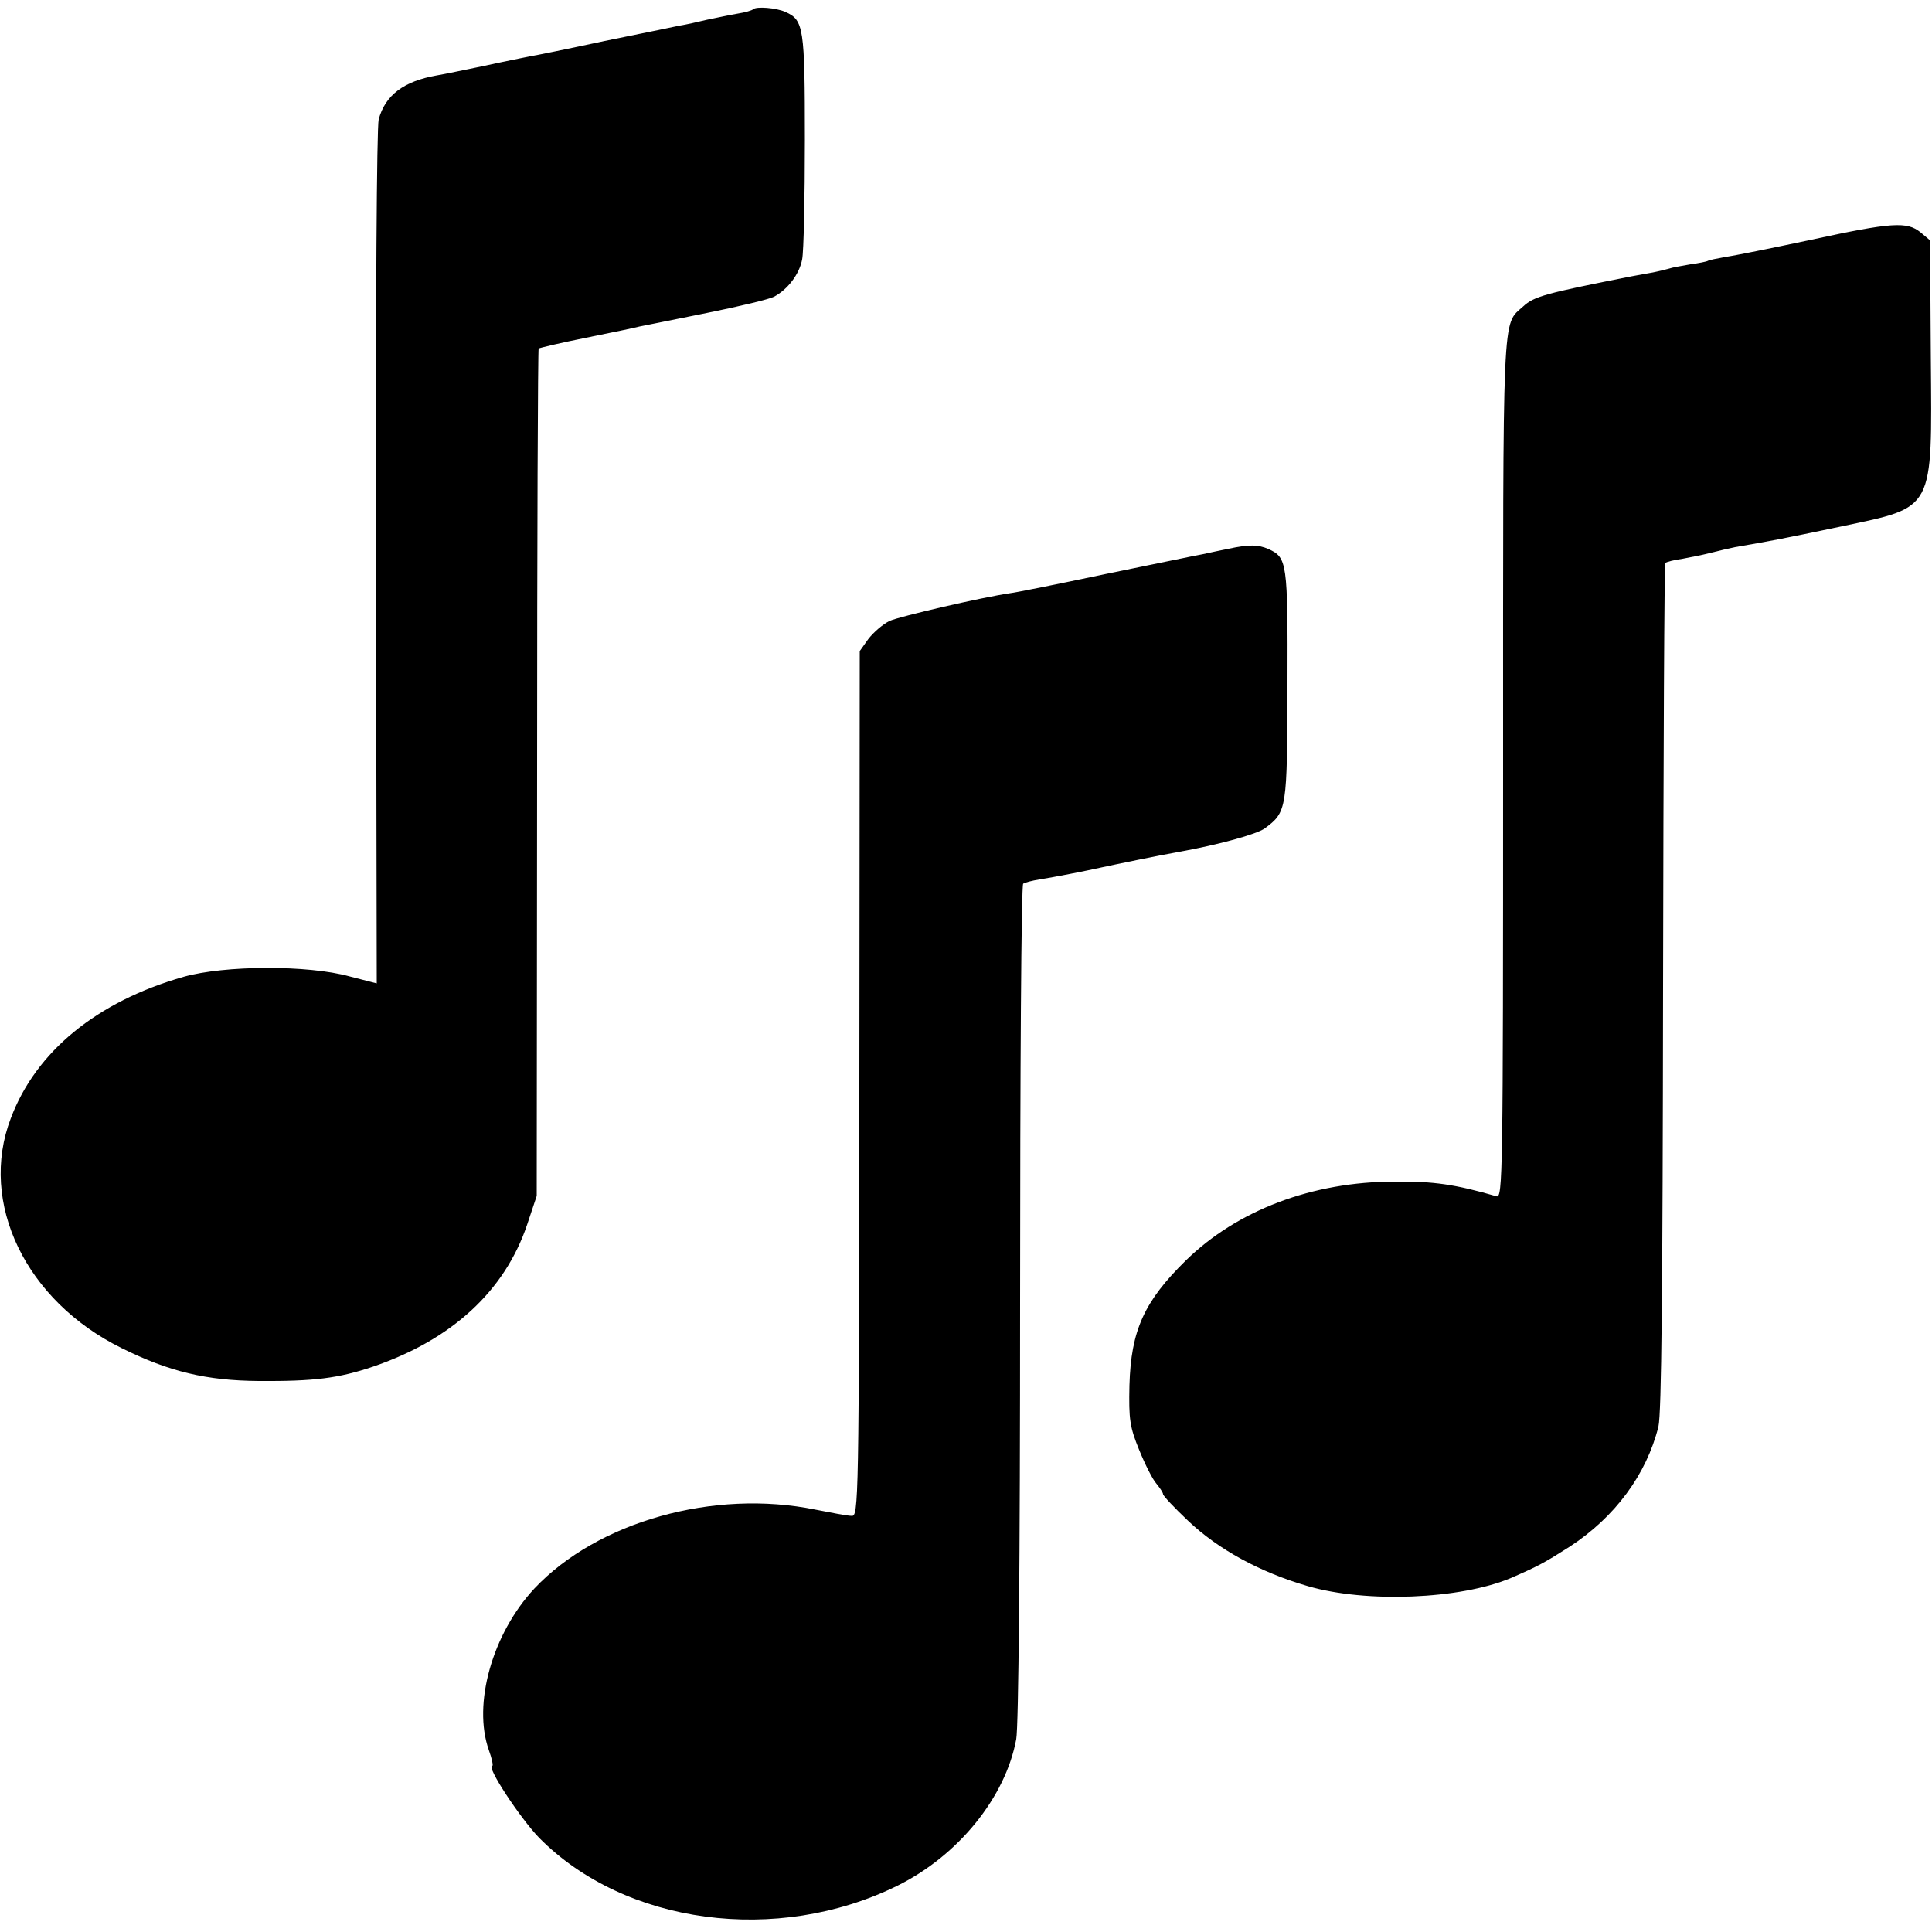 <svg version="1" xmlns="http://www.w3.org/2000/svg" width="666.667" height="666.667" viewBox="0 0 500 500"><path d="M194.9 2.4c-.3.3-2 .8-3.9 1.1-1.9.3-5.5 1.1-8 1.6-2.5.6-5.6 1.3-7 1.5-1.4.3-10.1 2.1-19.5 4-9.3 2-18.1 3.8-19.5 4-1.4.3-6.5 1.3-11.5 2.4-4.9 1-10.5 2.2-12.4 2.5-8.6 1.5-13.4 5.1-15.1 11.4-.5 2.2-.8 46.7-.7 113.6l.2 110-7-1.8c-10.8-3-32.4-2.9-43 .1-22.4 6.4-38.2 19.3-44.7 36.6-8.4 21.9 3.9 47.3 28.7 59.5 12.3 6.1 21.9 8.4 35.5 8.5 14.3.1 20.6-.7 29.5-3.7 20.5-7 34.1-19.6 39.9-36.7l2.5-7.5.1-109.4c0-60.2.2-109.7.4-109.9.3-.2 5.8-1.5 12.3-2.8 6.5-1.3 12.7-2.6 13.8-2.9 1.1-.2 8.9-1.8 17.4-3.5 8.5-1.7 16.3-3.6 17.4-4.2 3.6-1.9 6.6-5.9 7.3-9.7.4-2 .7-15.9.7-30.9 0-29.1-.3-31-5-33.1-2.4-1.1-7.6-1.5-8.4-.7zM468.5 62.1c-9.9 2.1-19.8 4.1-22 4.4-2.2.4-4.2.8-4.5 1-.3.2-2.3.6-4.5.9-2.2.4-4.7.8-5.5 1.1-.8.2-2.7.7-4.2 1-1.6.3-4 .7-5.5 1-22.3 4.4-25.3 5.2-28.1 7.8-5.5 5-5.2-1.1-5.2 119.2 0 105.8-.1 111.6-1.7 111.1-10.7-3.1-16.3-3.9-26.3-3.8-21.4 0-40.8 7.4-54.1 20.4-10.8 10.6-14.2 18.1-14.6 32.3-.2 8.9.1 10.8 2.5 16.7 1.5 3.7 3.5 7.7 4.5 8.8.9 1.1 1.7 2.3 1.7 2.7 0 .4 2.9 3.5 6.5 6.9 7.8 7.4 18.6 13.3 31 16.9 15.1 4.4 39.4 3.4 52.5-2.1 7.1-3.1 8.6-3.9 15.2-8.1 11.8-7.7 19.9-18.7 23-31.1.8-3.4 1.1-35.4 1.2-113.9.1-60 .3-109.4.6-109.6.3-.3 2.3-.8 4.5-1.1 2.2-.4 5.6-1.1 7.5-1.6 1.9-.5 4.6-1.1 6-1.4 10.3-1.8 11-1.9 27.7-5.4 24.1-5.1 23.3-3.7 23-43.5l-.2-30.5-2.5-2.1c-3.5-2.8-7.3-2.6-28.5 2z"/><path d="M318 142c-1.9.4-4.9 1-6.6 1.4-1.8.3-13.2 2.7-25.5 5.2-12.3 2.6-23.3 4.8-24.4 4.9-7.5 1.1-28.6 6-31.3 7.2-1.8.9-4.2 3-5.5 4.7l-2.2 3.1-.1 112c-.1 108.8-.2 112-2 111.8-1.1 0-5.2-.8-9.3-1.6-26.4-5.4-56.5 3.1-72.8 20.4-10.9 11.7-16 29.9-11.8 41.8.8 2.2 1.2 4.1.9 4.1-1.7 0 7.1 13.4 12.1 18.6 22.2 22.5 61.6 27.8 92.8 12.4 15.7-7.8 27.9-22.8 30.7-37.9.6-3.4 1-45.7 1-113.2 0-59.3.3-108 .8-108.2.4-.3 2.3-.8 4.2-1.1 3.8-.6 12-2.2 16-3.1 2.7-.6 15.8-3.3 19.9-4 10.6-1.9 20.3-4.6 22.4-6.1 5.8-4.3 5.8-4.9 5.9-37.2.1-31.8-.1-32.9-4.9-35.1-2.7-1.2-5.1-1.2-10.3-.1z"/></svg>